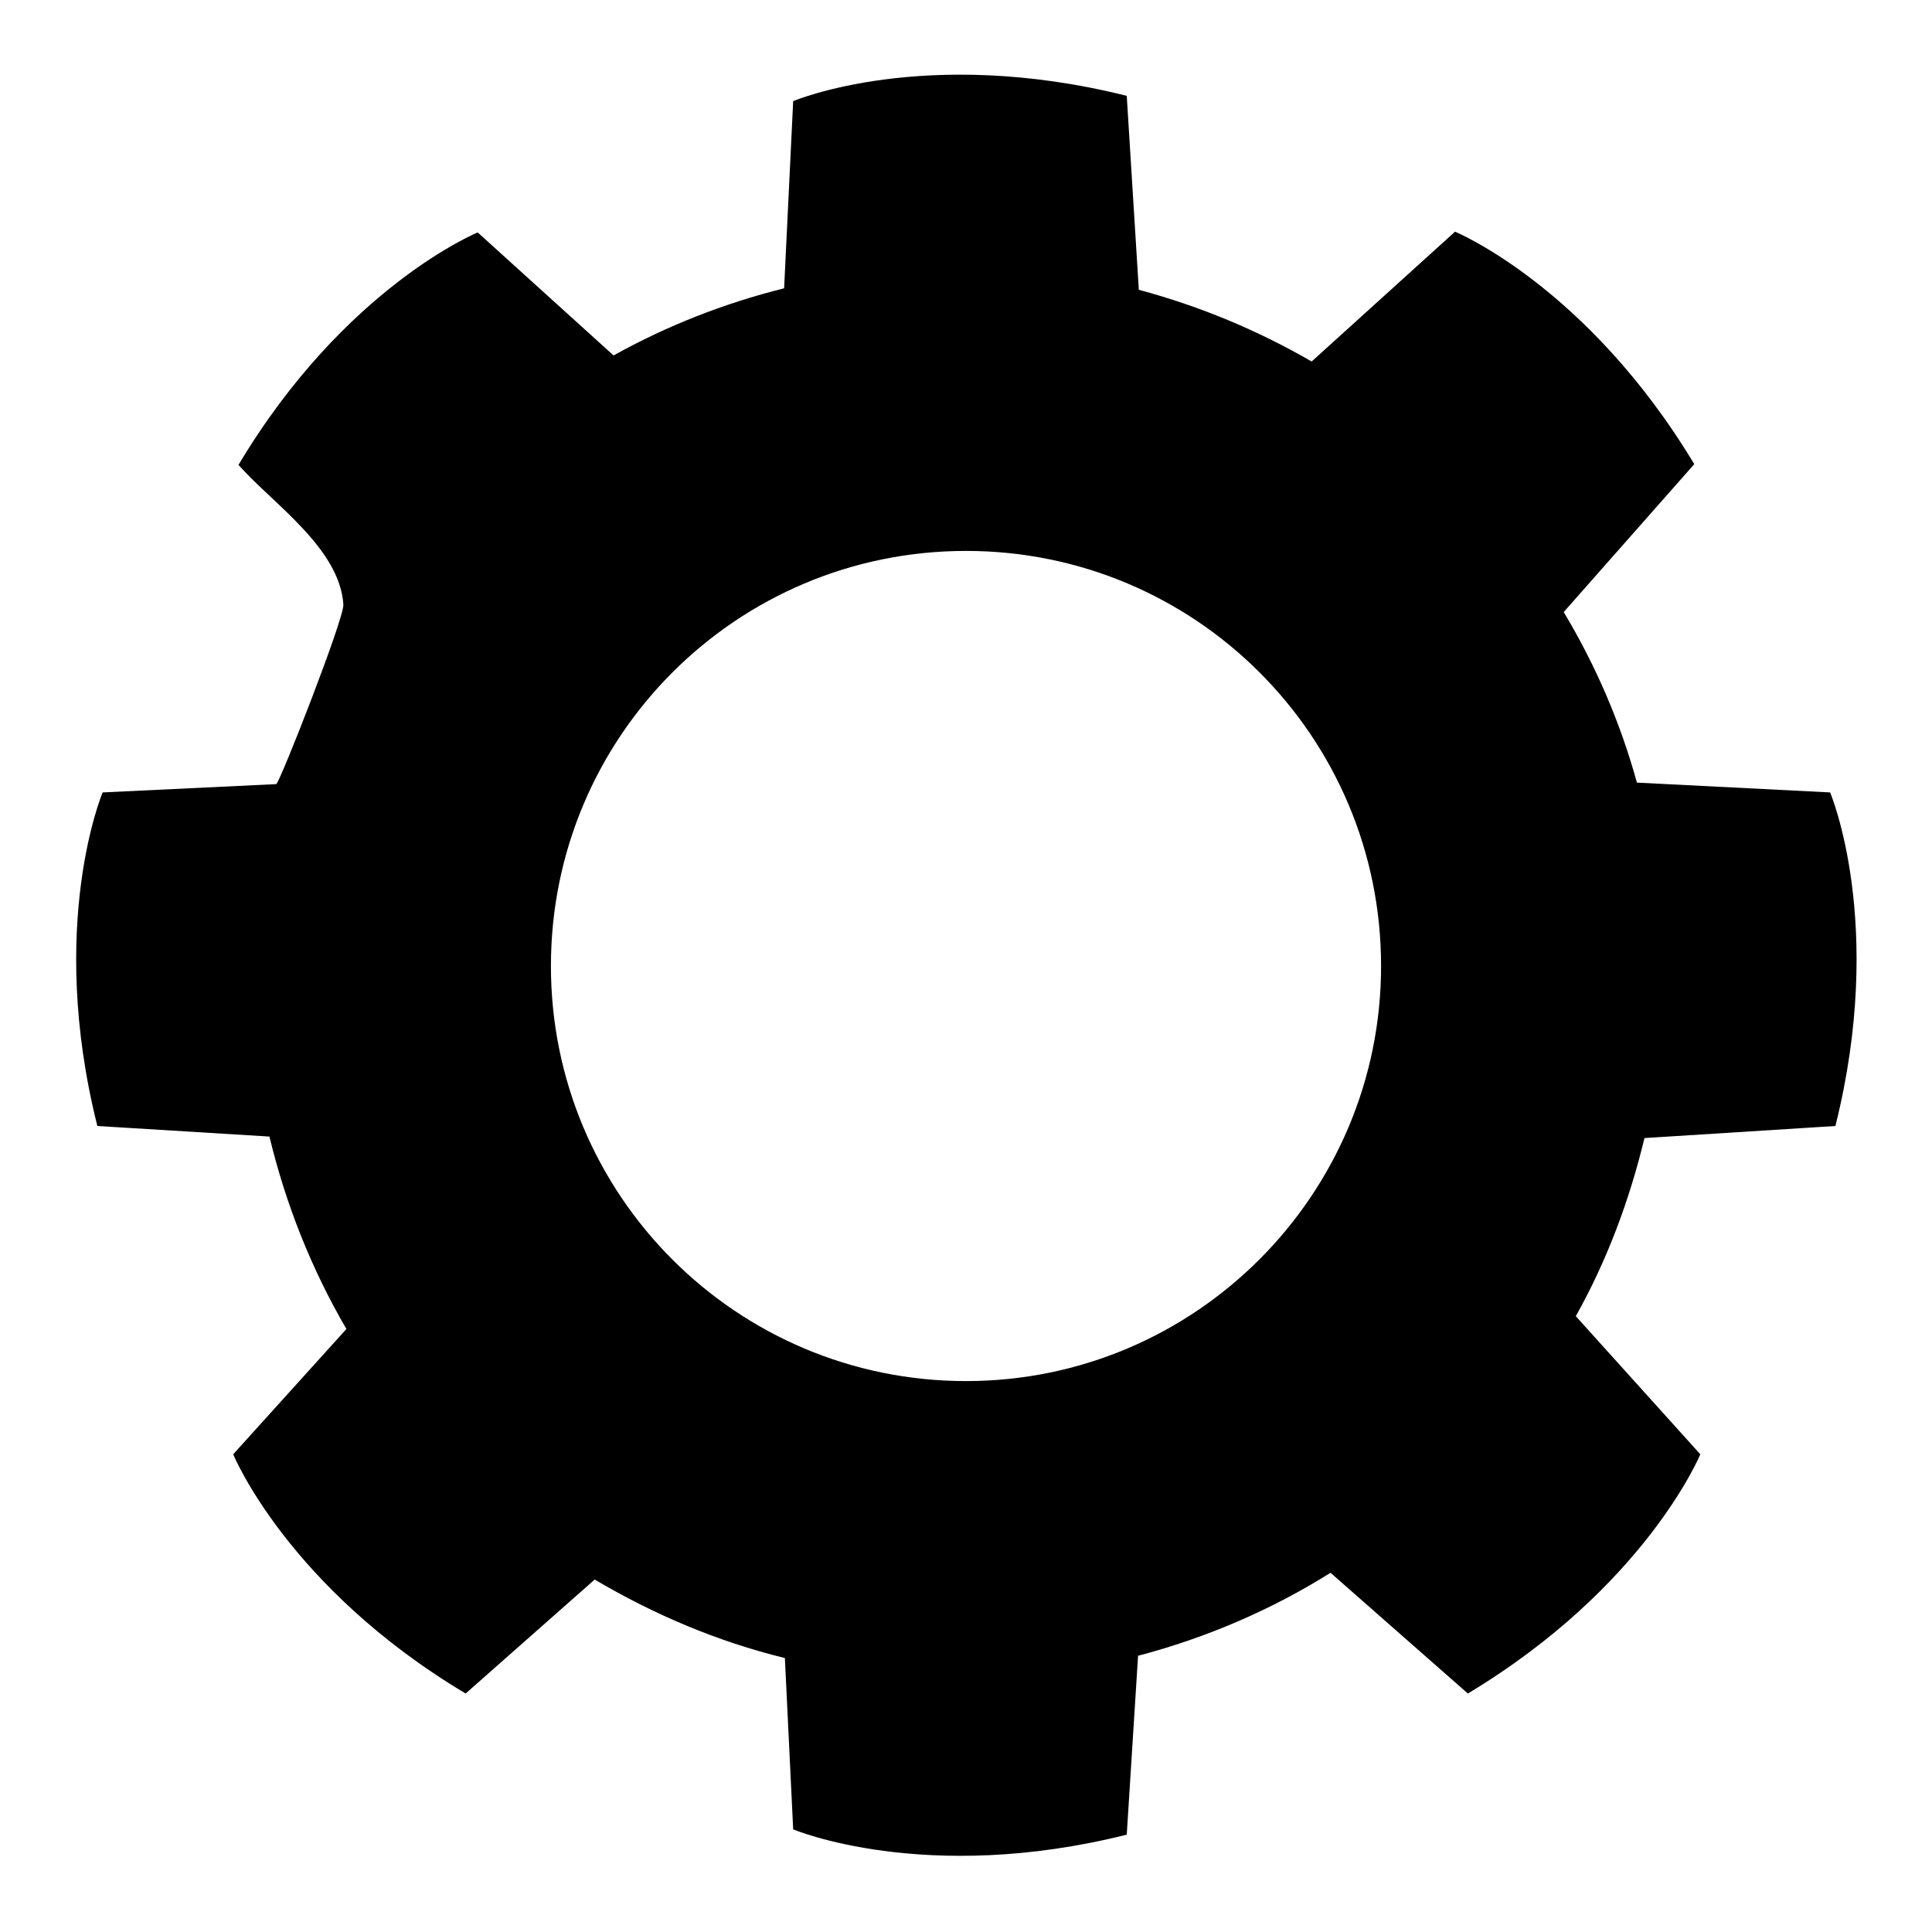 <?xml version="1.0" encoding="utf-8"?>
<!-- Svg Vector Icons : http://www.onlinewebfonts.com/icon -->
<!DOCTYPE svg PUBLIC "-//W3C//DTD SVG 1.1//EN" "http://www.w3.org/Graphics/SVG/1.1/DTD/svg11.dtd">
<svg version="1.1" xmlns="http://www.w3.org/2000/svg" xmlns:xlink="http://www.w3.org/1999/xlink" x="0px" y="0px" viewBox="0 0 256 256" enable-background="new 0 0 256 256" xml:space="preserve">
<g><g><path fill="#000000" d="M243.2,149.2c6.7-26.8-0.7-44.2-0.7-44.2l-25.6-1.3c-2.2-8-5.5-15.6-9.7-22.6l17.3-19.6c-14.2-23.6-31.7-30.8-31.7-30.8l-19,17.2c-7.1-4.1-14.7-7.3-22.9-9.5l-1.6-25.7c-26.8-6.7-44.2,0.7-44.2,0.7l-1.2,24.8c-8,2-15.6,5-22.6,8.9l-18-16.3c0,0-17.6,7.2-31.7,30.8c4.5,5.1,13.4,11,13.9,18.5c0.1,1.9-8.5,23.8-8.9,23.8l-23,1.1c0,0-7.4,17.5-0.7,44.2l22.8,1.4c2.2,9.1,5.6,17.6,10.2,25.5l-15,16.6c0,0,7.2,17.6,30.8,31.7l17.1-15.1c7.8,4.6,16.2,8.2,25.2,10.4l1.1,22.7c0,0,17.5,7.4,44.2,0.7l1.5-23.7c9.1-2.4,17.7-6.1,25.5-11l18.2,16c23.6-14.2,30.8-31.7,30.8-31.7l-16.5-18.3c4.1-7.3,7.1-15.3,9.1-23.6L243.2,149.2L243.2,149.2z M128,183c-30.4,0-55-24.6-55-55c0-30.4,24.6-55,55-55s55,24.6,55,55C183,158.3,158.4,183,128,183L128,183z"/></g></g>
</svg>
